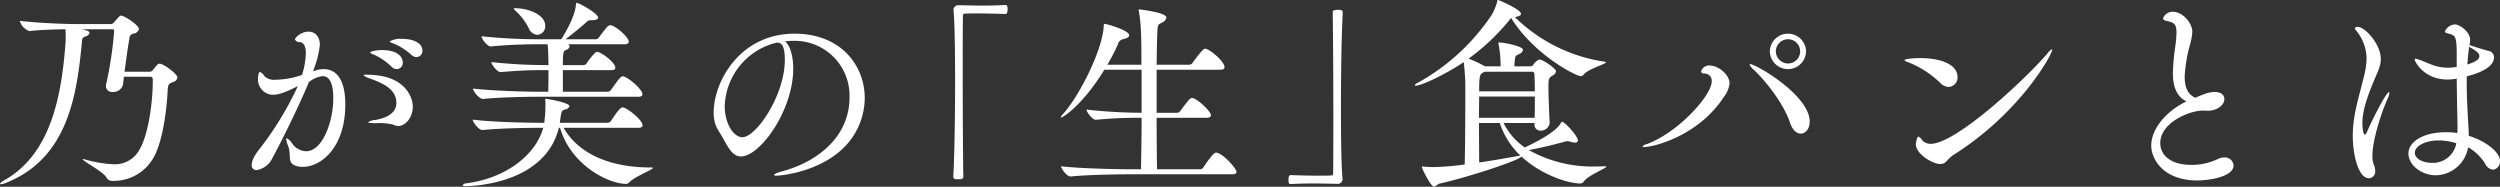 <svg id="about_main-heading01.svg" xmlns="http://www.w3.org/2000/svg" width="499.188" height="37.29" viewBox="0 0 499.188 37.29"><rect x="0" y="0" width="499.188" height="37.29" fill="#333333" stroke="none"/><path id="乃が美の_生_食パンとは" data-name="乃が美の「生」食パンとは" d="M156.772 4787.31a.558.558 0 0 0-.36.12 9.793 9.793 0 0 0-.96 1.12.78.78 0 0 1-.759.36h-4.92c.32-2.36.68-5.04.96-6.56a1.033 1.033 0 0 1 1-1.08 1.215 1.215 0 0 0 .92-.88c0-.76-2.88-2.68-3.6-2.68-.2 0-.36.16-1.36 1.32a.881.881 0 0 1-.64.36h-7.239c-1.52 0-7-.16-10.958-.64a3.081 3.081 0 0 0 1.88 2.04h.04c2.239-.24 4.759-.32 7.2-.36a11.674 11.674 0 0 1 .04 1.28 20.985 20.985 0 0 1-.08 2.16c-.8 9.64-2.759 21.32-12.038 26.64a2.192 2.192 0 0 0-1 .79c0 .08.08.08.16.08a3.509 3.509 0 0 0 1.239-.36c12.278-4.99 13.958-17.67 14.958-27.91.08-.96.08-.96.8-1.28a.933.933 0 0 0 .72-.68c0-.24-.2-.4-1.44-.72h6c.32 0 .36.16.36.44a75.453 75.453 0 0 1-1.6 10.56 1.107 1.107 0 0 0-.04.36 1.207 1.207 0 0 0 1.4 1.16 1.972 1.972 0 0 0 2.039-1.6c.04-.44.08-.92.16-1.44h5.12c.639 0 .639.28.639.72 0 4.76-.959 11.04-2.679 13.88a5.57 5.57 0 0 1-5.159 2.88 24.768 24.768 0 0 1-5.679-.96 3.35 3.35 0 0 0-.4-.08c-.08 0-.08.04-.08.04 0 .36 4.039 2.44 4.719 3.6a1.352 1.352 0 0 0 1.44.71 9.084 9.084 0 0 0 8.158-4.95c1.68-3.16 2.48-9.32 2.64-12.96.08-1.56.32-1.48 1.12-1.84a1.074 1.074 0 0 0 .84-.88c-.001-.72-2.761-2.76-3.561-2.76zm51.319-1.32a1.217 1.217 0 0 0 1.16-1.28c0-1.6-1.92-2.36-4.039-2.36a4.364 4.364 0 0 0-2.52.52 1.354 1.354 0 0 0 .68.36 12.177 12.177 0 0 1 3.68 2.32 1.555 1.555 0 0 0 1.039.44zm-3.959 2.4a1.235 1.235 0 0 0 1.2-1.32c0-.48-.28-2.48-4.2-2.48-1.12 0-2.32.28-2.32.48a1.3 1.3 0 0 0 .68.4 12.462 12.462 0 0 1 3.6 2.44 1.449 1.449 0 0 0 1.04.48zm.36 11.36c1.12 0 2.839-1.4 2.839-3.92 0-1.28-1.039-6.32-9.2-6.32a.727.727 0 0 0-.64.12 4.046 4.046 0 0 0 1.44.68c2.12.84 5.119 1.92 5.119 4.84 0 2.6-3.2 3.2-4.2 3.4a2.888 2.888 0 0 0-1.44.44c0 .12.44.2 1.56.2a11.572 11.572 0 0 1 3.439.28 2.272 2.272 0 0 0 1.083.28zm-17.077-10.92l.04-.12a19.865 19.865 0 0 0 1.32-5.16c0-1.48-.8-2.64-2.24-2.64-1.48 0-2.72 1.16-2.72 1.56a.926.926 0 0 0 .96.52c.88.12 1.2 1.04 1.2 2.24a16.25 16.25 0 0 1-.76 4.32 16.486 16.486 0 0 1-5.319.96 2.78 2.78 0 0 1-2.2-.72 2.023 2.023 0 0 0-.879-.84c-.16 0-.4.44-.4 1.52a3.041 3.041 0 0 0 3.159 3.04c1.28 0 3.36-1 4.8-1.72a64.324 64.324 0 0 1-7.718 12.64c-1.28 1.6-1.48 2.56-1.48 3.08a.918.918 0 0 0 1 1.04 4.223 4.223 0 0 0 3.119-2.4c2-3.68 5.239-10.24 7.279-15.16a5.429 5.429 0 0 1 2.759-1.2c.88 0 2.12.6 2.12 4.4 0 4.56-2.08 10.6-5.439 10.6a3.566 3.566 0 0 1-2.759-1.52 2.735 2.735 0 0 0-1.12-1.08c-.04 0-.08.04-.08.16a5.253 5.253 0 0 0 .4 1.44c.72 1.88-.36 3.36 1.679 3.96a4.05 4.05 0 0 0 1.24.16c3.52 0 8.479-3.72 8.479-12.48 0-5.2-1.96-7.04-4.32-7.04a5.455 5.455 0 0 0-1.759.32zm61.837 1c-.4 0-.72.44-2.359 2.72a.815.815 0 0 1-.64.36h-8.959v-4.32h9.679c.639 0 .8-.24.8-.48 0-1.04-2.839-3.16-3.639-3.16a.638.638 0 0 0-.32.12 11.537 11.537 0 0 0-1.76 2.16.806.806 0 0 1-.6.36h-4.159c0-2.56.12-2.8.56-3a1.09 1.09 0 0 0 .8-.72.5.5 0 0 0-.36-.44h11.318c.64 0 .84-.24.84-.52 0-.92-2.76-3.28-3.679-3.28-.44 0-.64.24-2.28 2.44a.815.815 0 0 1-.64.36h-6.039c1.4-1.04 3.24-2.56 4.119-3.36a1.225 1.225 0 0 1 1.08-.44c.76 0 1.32-.16 1.32-.52 0-.84-3.839-2.96-4.279-2.96-.12 0-.12.12-.16.44-.2 2.64-2.76 6.6-2.92 6.84h-4.559a109.038 109.038 0 0 1-11.358-.6c0 .52 1.16 2.04 1.84 2.04h.04c3.359-.36 7.2-.44 9.318-.44h2c.12 1.08.16 3.08.16 4.16h-.316a103.77 103.77 0 0 1-11.078-.6c0 .48 1.159 2 1.839 2h.04a87.891 87.891 0 0 1 9-.4h.52c0 1.8 0 2.48-.04 4.32h-1.8c-2.24 0-9.278-.16-13.238-.64 0 .52 1.24 2.08 2 2.08h.04c3.439-.36 8.838-.44 11-.44h19.957c.68 0 .839-.24.839-.52-.008-1-3.047-3.56-3.927-3.56zm5.559 18.2c-8.758 0-14.677-3.16-17.357-7.92h14.878c.68 0 .879-.24.879-.52 0-1.04-3.159-3.56-4-3.56-.48 0-1.4 1.32-2.319 2.72a.891.891 0 0 1-.68.36h-9.519a1.361 1.361 0 0 0 .04-.4c.32-2.24.36-2 1.08-2.28a.977.977 0 0 0 .8-.64c0-.72-4.479-1.48-4.759-1.48a.065.065 0 0 0-.08.08v.16c.04.48.04.92.04 1.32a23.511 23.511 0 0 1-.24 3.24h-.72c-2.24 0-9.558-.12-13.558-.64 0 .52 1.2 2.08 1.92 2.08h.04c3.519-.36 9.238-.44 11.4-.44h.72c-1.48 5.36-7.319 10-15.238 11.07a1.093 1.093 0 0 0-.879.4.878.878 0 0 0 .8.16c2.08 0 15.758-.76 18.437-11.63h.24c2.2 7.56 9.8 11.19 13.078 11.19a.838.838 0 0 0 .76-.32c1.08-1.15 4.719-2.51 4.719-2.87-.002-.04-.082-.08-.482-.08zm-27.035-31.8c-.2 0-.28 0-.28.08a1.03 1.03 0 0 0 .4.48 12.5 12.5 0 0 1 2.559 3.36 2.032 2.032 0 0 0 1.76 1.4 1.7 1.7 0 0 0 1.56-1.8c0-2.32-3.52-3.52-5.999-3.52zm55.358 6.52a10.949 10.949 0 0 1 11.4 11.28c0 7.8-6.279 12.8-13.278 14.72-1.2.32-1.8.6-1.8.8 0 .08.16.12.56.12.36 0 7.958-.52 13.078-5.32a14.028 14.028 0 0 0 4.479-10.16c0-6.6-4.839-12.88-14-12.88-10.958 0-16.157 9.64-16.157 15.68a6.585 6.585 0 0 0 .96 3.72c1.559 2.28 2.359 5.12 4.479 5.12 3.8 0 10.438-9.16 10.438-17.52 0-2.6-.64-4.68-1.64-5.48.44-.04.88-.08 1.32-.08h.16zm-3.639.48a1.237 1.237 0 0 0 .32-.08 1.107 1.107 0 0 1 .36-.04c1.2 0 1.439 1.64 1.439 3.44 0 7.08-5.719 15.44-8.478 15.44-1.72 0-3.52-2.68-3.52-6.2a13.51 13.51 0 0 1 9.719-12.52zm35.8-6.64c.24 2.56.32 8.2.32 14.32 0 6.96-.12 14.56-.36 18.92 0 .52.36.56 1 .56.96 0 1-.24 1-.6-.08-5.4-.12-13.68-.12-20.64 0-4.92 0-9.2.04-11.32 0-.36.08-.52.44-.52.76-.04 1.639-.04 2.519-.04 2.16 0 4.48.08 5.519.12.44 0 .44-.72.44-.92a1.666 1.666 0 0 0-.08-.68.329.329 0 0 0-.32-.2c-1.679.08-3.039.12-4.479.12s-2.919-.04-4.919-.08a.943.943 0 0 0-1 .88v.08zm52.439 28.48c-.2 0-.64.08-2.56 2.96a.754.754 0 0 1-.639.36h-8.6c-.04-2.56-.08-6.32-.08-10.28h10c.64 0 .84-.24.84-.52 0-.8-2.879-3.44-3.759-3.44-.4 0-.68.36-2.36 2.6a.743.743 0 0 1-.6.36h-4.119v-8.6h12.718c.64 0 .84-.24.84-.52 0-1.12-3-3.68-3.92-3.68-.479 0-2.4 2.76-2.479 2.84a.815.815 0 0 1-.64.36h-6.519c.04-3 .08-5.44.16-6.76.08-1.48.24-1.24.96-1.68a1.409 1.409 0 0 0 .84-.96c0-1.04-5.279-1.64-5.439-1.64a.106.106 0 0 0-.12.12.7.7 0 0 0 .04.24c.52 2.48.52 6.48.52 10.68h-6.8a40.274 40.274 0 0 0 2.119-4.08 1.283 1.283 0 0 1 .96-1c.92-.2 1.28-.48 1.28-.8 0-1-4.559-2.28-4.919-2.28-.04 0-.16 0-.16.44-.24 4.68-4.639 13.56-8.039 17.48a2.287 2.287 0 0 0-.56.76.039.039 0 0 0 .04.04c.44 0 4.4-2.56 8.679-9.56h7.439v8.6a102.994 102.994 0 0 1-11-.64c0 .48 1.16 2.04 1.84 2.04h.04a87.442 87.442 0 0 1 9-.4h.12c0 3.8-.08 7.48-.12 10.28h-1.92c-2.32 0-10-.12-14.038-.6 0 .48 1.16 2.04 1.88 2.04h.04c3.519-.36 9.678-.44 11.918-.44h20.317c.679 0 .879-.24.879-.48-.002-.68-2.841-3.84-4.081-3.84zm25.244 5.28c-.24-2.56-.32-8.2-.32-14.32 0-6.96.12-14.56.36-18.92 0-.52-.36-.56-.96-.56-1 0-1.04.24-1.04.6.08 5.4.12 13.68.12 20.64 0 4.92 0 9.2-.04 11.32 0 .36-.08.52-.44.52-.76.04-1.64.04-2.52.04-2.159 0-4.479-.08-5.519-.12-.44 0-.44.72-.44.92a2.848 2.848 0 0 0 .08.67.329.329 0 0 0 .32.2c1.68-.08 3.04-.12 4.48-.12s2.959.04 4.919.08a.942.942 0 0 0 1-.87v-.08zm52.355-2.56c-.6.04-1.16.04-1.76.04a25.869 25.869 0 0 1-13.4-3.28c2.679-.48 6.119-1.36 7.318-1.72a1.361 1.361 0 0 1 .4-.04 1.989 1.989 0 0 1 .64.12 3.817 3.817 0 0 0 .84.16c.4 0 .6-.16.6-.44 0-.84-2.6-3.72-3.159-3.72a.29.29 0 0 0-.24.24c-1 1.88-5.32 4-7.2 4.88a12.743 12.743 0 0 1-4.239-4.88h6.158v.28a1.184 1.184 0 0 0 1.28 1.24 1.751 1.751 0 0 0 1.76-1.52v-.12c-.08-1.44-.24-5.32-.24-7.24 0-1.6.2-1.72.76-2.08a1.291 1.291 0 0 0 .76-.88c0-.52-2.56-2.36-3.36-2.36a2.74 2.74 0 0 0-1.2 1.08.756.756 0 0 1-.56.28h-3.2c0-.4.04-.64.08-1.16.08-1.04.2-.92.92-1.32a1.1 1.1 0 0 0 .72-.8c0-.72-3.68-1.48-4.839-1.48a.1.1 0 0 0-.08.12.7.7 0 0 0 .04.24 21.143 21.143 0 0 1 .4 4.4h-3.08c-.04-.04-.16-.04-.2-.08a19.005 19.005 0 0 0-3.119-1.44 43.311 43.311 0 0 0 8.038-7.56 2.605 2.605 0 0 1 .48-.56c4.6 7.4 12.958 11.6 13.878 11.6a.76.76 0 0 0 .6-.32c.96-1.16 4.439-2.08 4.439-2.44a.334.334 0 0 0-.28-.12 32.337 32.337 0 0 1-17.917-8.92c.84-.12 1.24-.32 1.24-.64 0-.88-4.439-2.76-4.559-2.76-.16 0-.16.12-.2.32a9.935 9.935 0 0 1-1.08 2.64 42.435 42.435 0 0 1-14.678 13.52 1.432 1.432 0 0 0-.72.56c0 .04.04.08.16.08 1.32 0 6.559-2.6 9.639-4.72.2 1.44.32 3.72.32 4.28v2.88c0 3.84-.04 9.96-.12 13.28a50.445 50.445 0 0 1-6.2.52c-.64 0-1.28-.04-1.88-.08a.994.994 0 0 0-.32-.04c-.12 0-.16.04-.16.12 0 .24 1.76 3.91 2.44 3.91a4.355 4.355 0 0 0 .92-.56c6.319-1.43 16.357-4.79 16.517-5.47 4.079 3.8 9.518 5.39 11.638 5.39a.859.859 0 0 0 .8-.36c.8-1.23 4.519-2.67 4.519-2.99 0-.04-.08-.08-.24-.08h-.08zm-13.958-13.92c0 1.52 0 3.08-.04 4.24h-11.12c0-1.52.04-3 .04-4.24h11.118zm-3.479 11.88c-2.08.4-4.879.88-7.639 1.28 0-2.12-.04-5.04-.04-7.88h4.16a15.847 15.847 0 0 0 4.119 6.52h-.04a3.729 3.729 0 0 0-.562.08zm3.479-12.92h-11.12c0-2.96.16-3.36.6-3.64l.48-.28h9.439a.464.464 0 0 1 .519.52c.04.84.08 2.08.08 3.4zm54.159-7.96a3.62 3.62 0 0 0-7.239 0 3.62 3.62 0 0 0 7.237 0zm-1.08 16.4c.96 0 1.8-.92 1.8-2.4 0-5.28-10.758-11.48-11.878-11.48a.1.1 0 0 0-.12.08 2.678 2.678 0 0 0 .88 1.08c2.839 2.72 6.039 7.08 7.2 10.56.517 1.52 1.356 2.16 2.116 2.16zm-15.4-7.24a5.323 5.323 0 0 0 1.2-2.8c0-1.72-2.24-3.56-3.96-3.56a1.64 1.64 0 0 0-1.719 1.16.524.524 0 0 0 .6.44 1.448 1.448 0 0 1 1.519 1.6c0 2.68-6.519 10.08-12.918 12.48a1.488 1.488 0 0 0-.919.52.419.419 0 0 0 .36.08c1.84 0 10.799-2.2 15.838-9.92zm12.878-6.76a2.476 2.476 0 0 1-2.44-2.44 2.442 2.442 0 0 1 2.44-2.4 2.42 2.42 0 0 1 .001 4.84zm32.922 18.32c13.518-8.48 19.837-20.2 19.837-21.08a.065.065 0 0 0-.08-.08 2.772 2.772 0 0 0-.92.88c-4.52 5.24-18.237 18-23.276 18a2.247 2.247 0 0 1-1.72-.76 1.628 1.628 0 0 0-.72-.68c-.36 0-.52 1.48-.52 1.52 0 1.96 3.36 3.96 4.919 3.96a1.68 1.68 0 0 0 1.24-.6 6.954 6.954 0 0 1 1.241-1.16zm-.84-13.64a1.888 1.888 0 0 0 1.76-2c0-2.48-3.32-3.76-7.479-3.76-1.52 0-3.119.2-3.119.4a1.215 1.215 0 0 0 .679.4 19.423 19.423 0 0 1 6.439 4.12 2.479 2.479 0 0 0 1.721.84zm51.119 4.72c.16 0 .36.04.52.04 2 0 3.4-1.16 3.4-2.32 0-1.12-1.08-1.44-1.92-1.44a6.044 6.044 0 0 0-1.519.24 18.692 18.692 0 0 0-2.32.92c-1.84-.72-2.16-2.64-2.16-4.28a29.716 29.716 0 0 1 1.08-6.4 10.774 10.774 0 0 0 .44-2.48c0-1.8-1.919-4-3.839-4a1.984 1.984 0 0 0-2 1.32c0 .24.24.4.8.52 1.2.28 1.88.44 1.88 2.28a21.071 21.071 0 0 1-.2 2.52 46.236 46.236 0 0 0-.52 5.52c0 2.44.56 4.68 2.719 5.72-4 1.92-7.038 5.44-7.038 8.84 0 2.6 2.319 6.95 9.2 6.95 2.64 0 7.239-.83 7.239-2.99a1.734 1.734 0 0 0-1.88-1.6 3.142 3.142 0 0 0-1.36.36 11.946 11.946 0 0 1-5.2 1.12c-4.119 0-6.2-1.92-6.2-4.36 0-4.04 5.759-6.48 8.519-6.48h.36zm52.319-6.84c4.319-1.08 5.439-2.6 5.439-3.76a1.271 1.271 0 0 0-1.08-1.32c-.48-.08-3.479-1.04-3.8-1.16a5.562 5.562 0 0 0 .12-1.08c0-1.48-2-3.04-3.04-3.04a2.321 2.321 0 0 0-2 1.4c0 .24.32.32.76.44 1.36.36 1.6.56 1.6 4.2v2.44a9.881 9.881 0 0 1-1.76.16 9.128 9.128 0 0 1-2.519-.36c-.84-.24-2.12-.84-3-1.16a4.976 4.976 0 0 0-1-.28.106.106 0 0 0-.12.12c0 .48 1.88 4.04 6.559 4.04a9.732 9.732 0 0 0 1.52-.12l.32-.08c.04 3.68.12 7.44.16 9.16 0 .52 0 1.08-.04 1.72a14.405 14.405 0 0 0-2.24-.16c-4.719 0-7.518 2-7.518 4.24 0 2.4 2.719 4.36 5.479 4.36a6.683 6.683 0 0 0 6.439-5.6 9.84 9.84 0 0 1 3.4 3.28 1.966 1.966 0 0 0 1.56 1.2 1.629 1.629 0 0 0 1.4-1.76c0-1.68-2.72-3.92-6.239-5 0-.72-.04-1.44-.08-2.08-.12-2.32-.32-5.2-.32-8.32v-1.48zm-22.357-9.64a1.236 1.236 0 0 0 .36.6 8.92 8.92 0 0 1 2 5.48 16.948 16.948 0 0 1-.6 3.88c-.92 3.8-2.159 7.44-2.159 11.52 0 3.84 1.119 8.52 3.239 8.52a1.356 1.356 0 0 0 1.24-1.52 2.883 2.883 0 0 0-.28-1.2 4.927 4.927 0 0 1-.28-1.76c0-3.08 1.72-8.48 3.079-11.52a2.878 2.878 0 0 0 .32-1.08c0-.08 0-.12-.08-.12-.6 0-3.519 5.88-4.4 7.92a.829.829 0 0 1-.44.56c-.36 0-.48-1.8-.48-2.32 0-2.56 1.08-5.44 2.16-8.08.8-1.96 1.52-3.2 1.52-4.68 0-3-3.16-6.44-4.64-6.44a.668.668 0 0 0-.554.24zm20.277 23a4.74 4.74 0 0 1-4.839 3.92c-1.76 0-3.44-.76-3.44-2.04 0-1.24 1.96-2.44 4.72-2.44a11.829 11.829 0 0 1 3.56.56zm2.56-19.24c1.6.84 2.039 1.36 2.039 1.84 0 .4-.2 1-2.4 1.68.242-3.08.362-3.44.362-3.52z" transform="translate(-124.906 -4774.59)" fill="#fff" fill-rule="evenodd"/></svg>